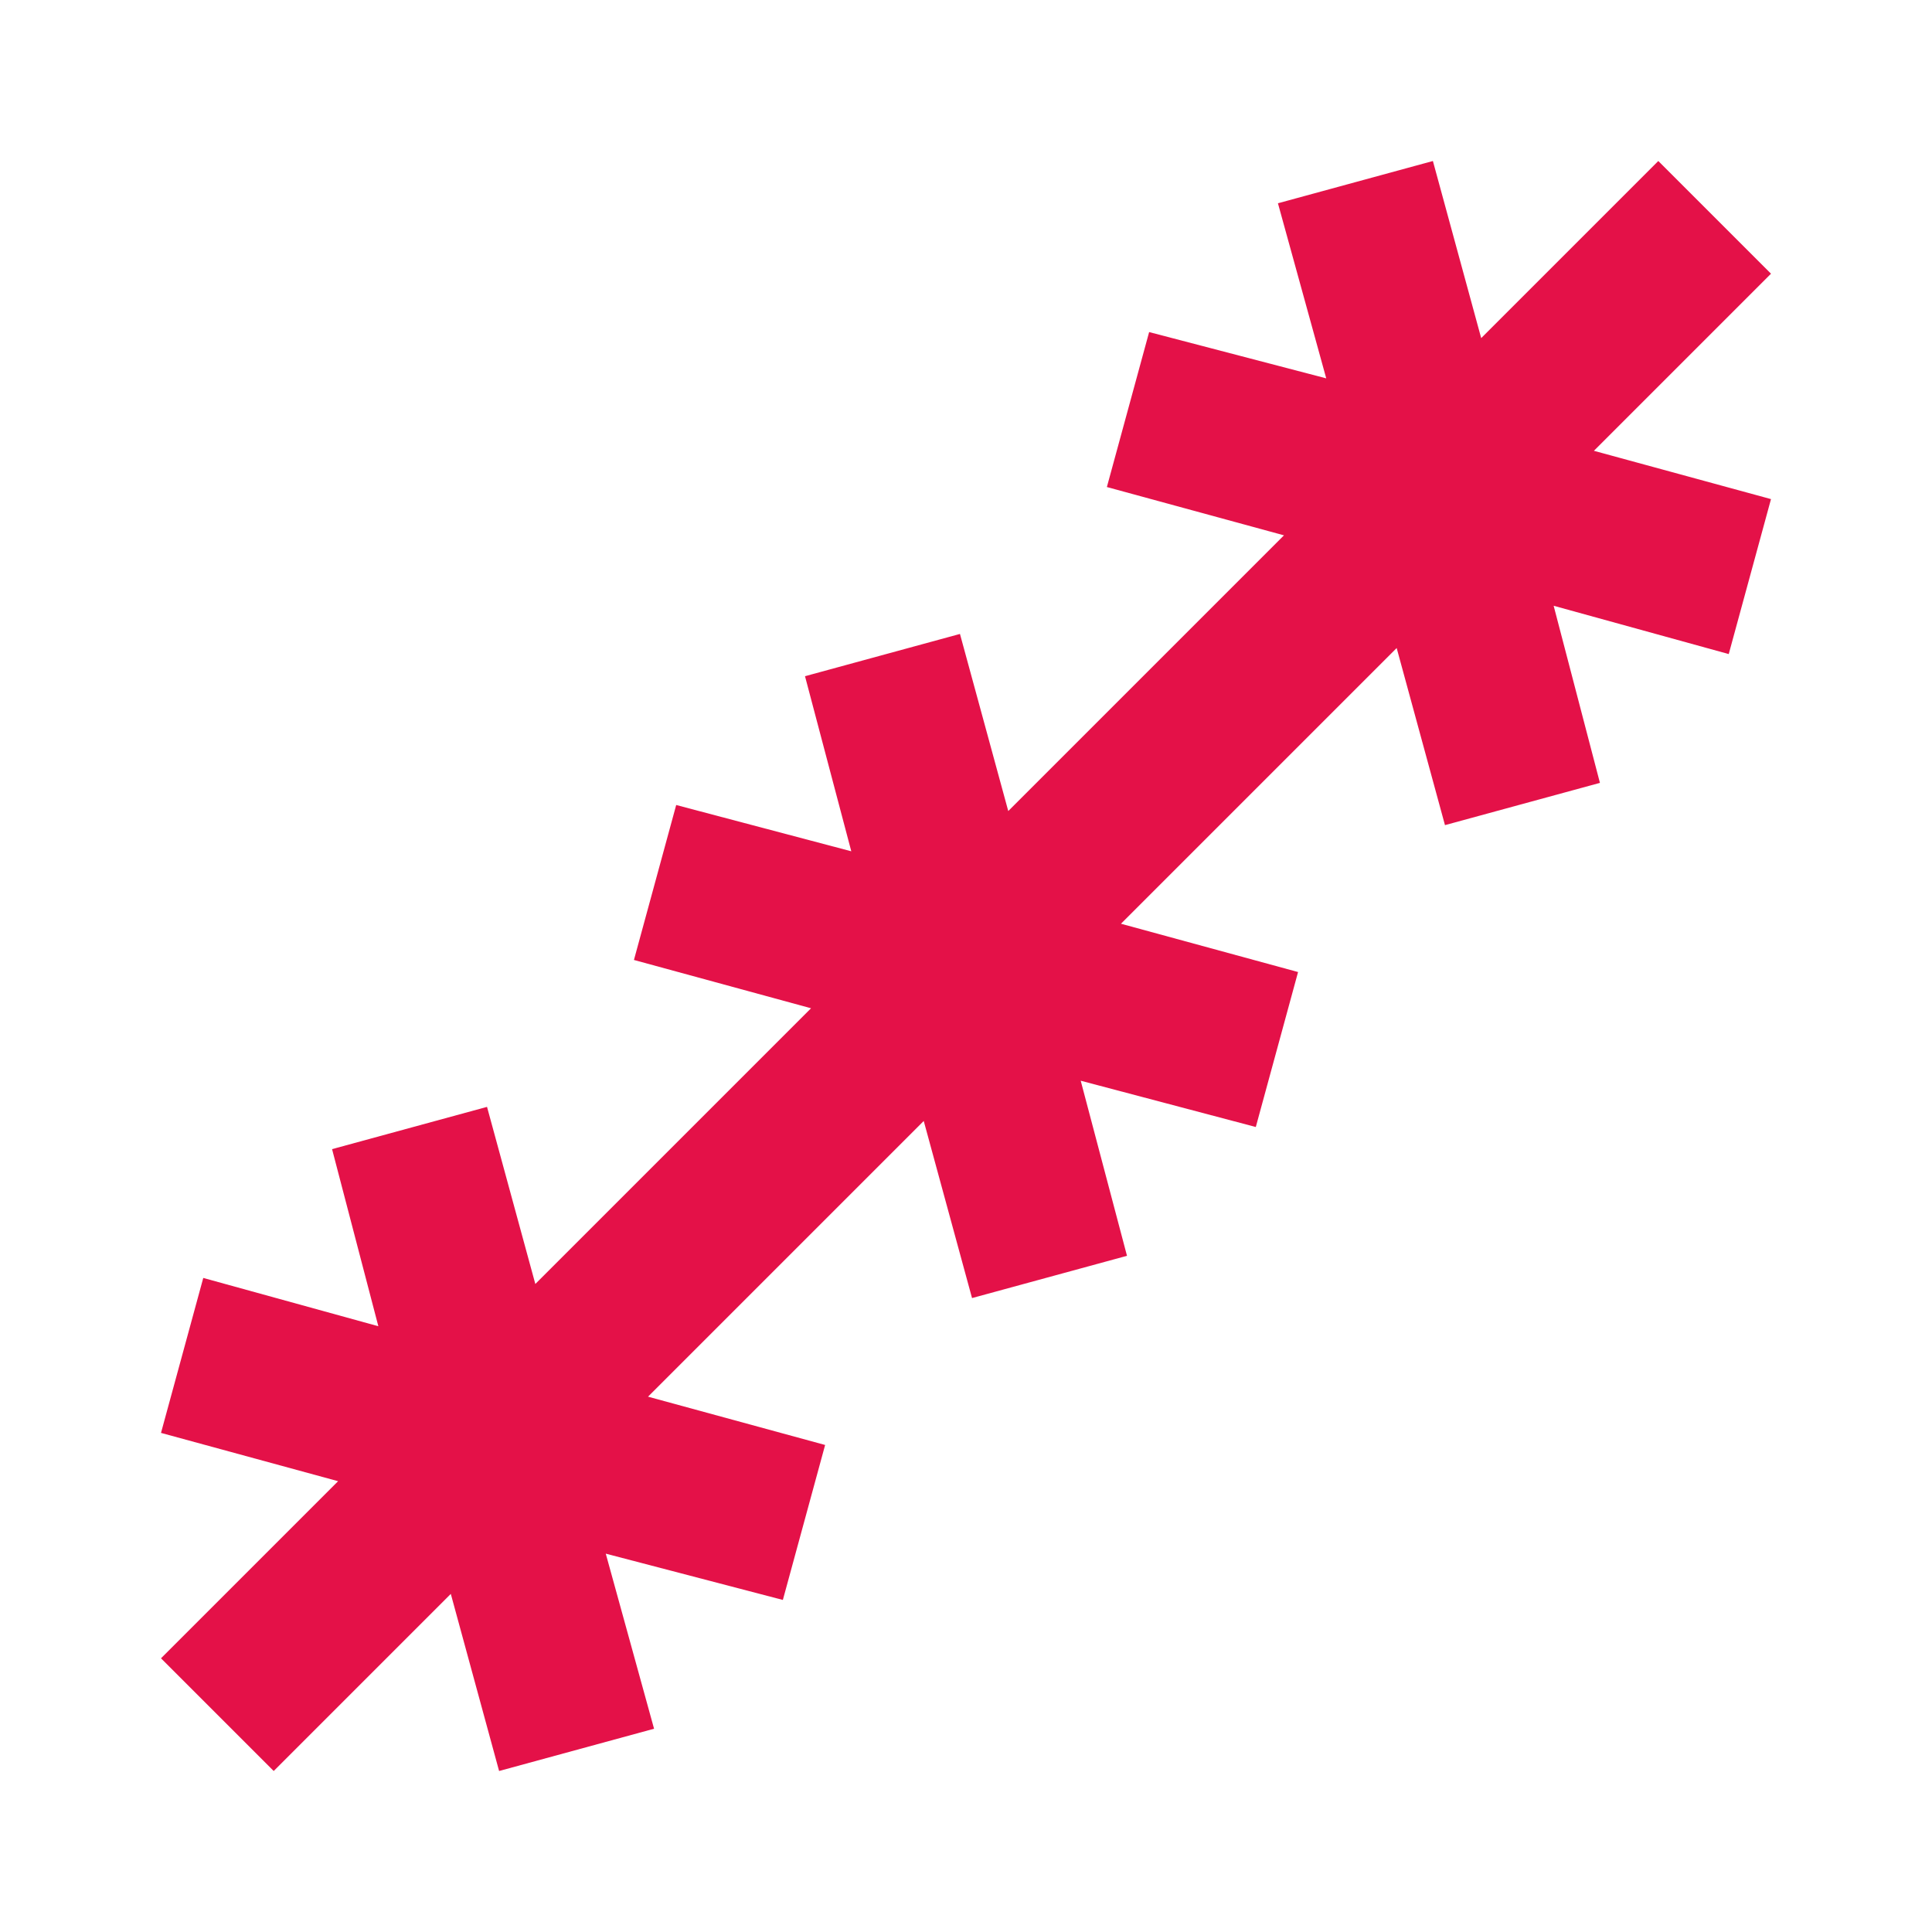 <svg fill="#e41148" width="24px" viewBox="0 -960 960 960" height="24px" xmlns="http://www.w3.org/2000/svg"><path d="m136-80-56-56 88-88-88-24 21-77 87 24-23-88 77-21 24 88 137-137-88-24 21-77 87 23-23-87 77-21 24 88 137-137-88-24 21-77 88 23-24-87 77-21 24 88 88-88 56 56-88 88 88 24-21 77-87-24 23 88-77 21-24-88-137 137 88 24-21 77-87-23 23 87-77 21-24-88-137 137 88 24-21 77-88-23 24 87-77 21-24-88-88 88Z"></path></svg>